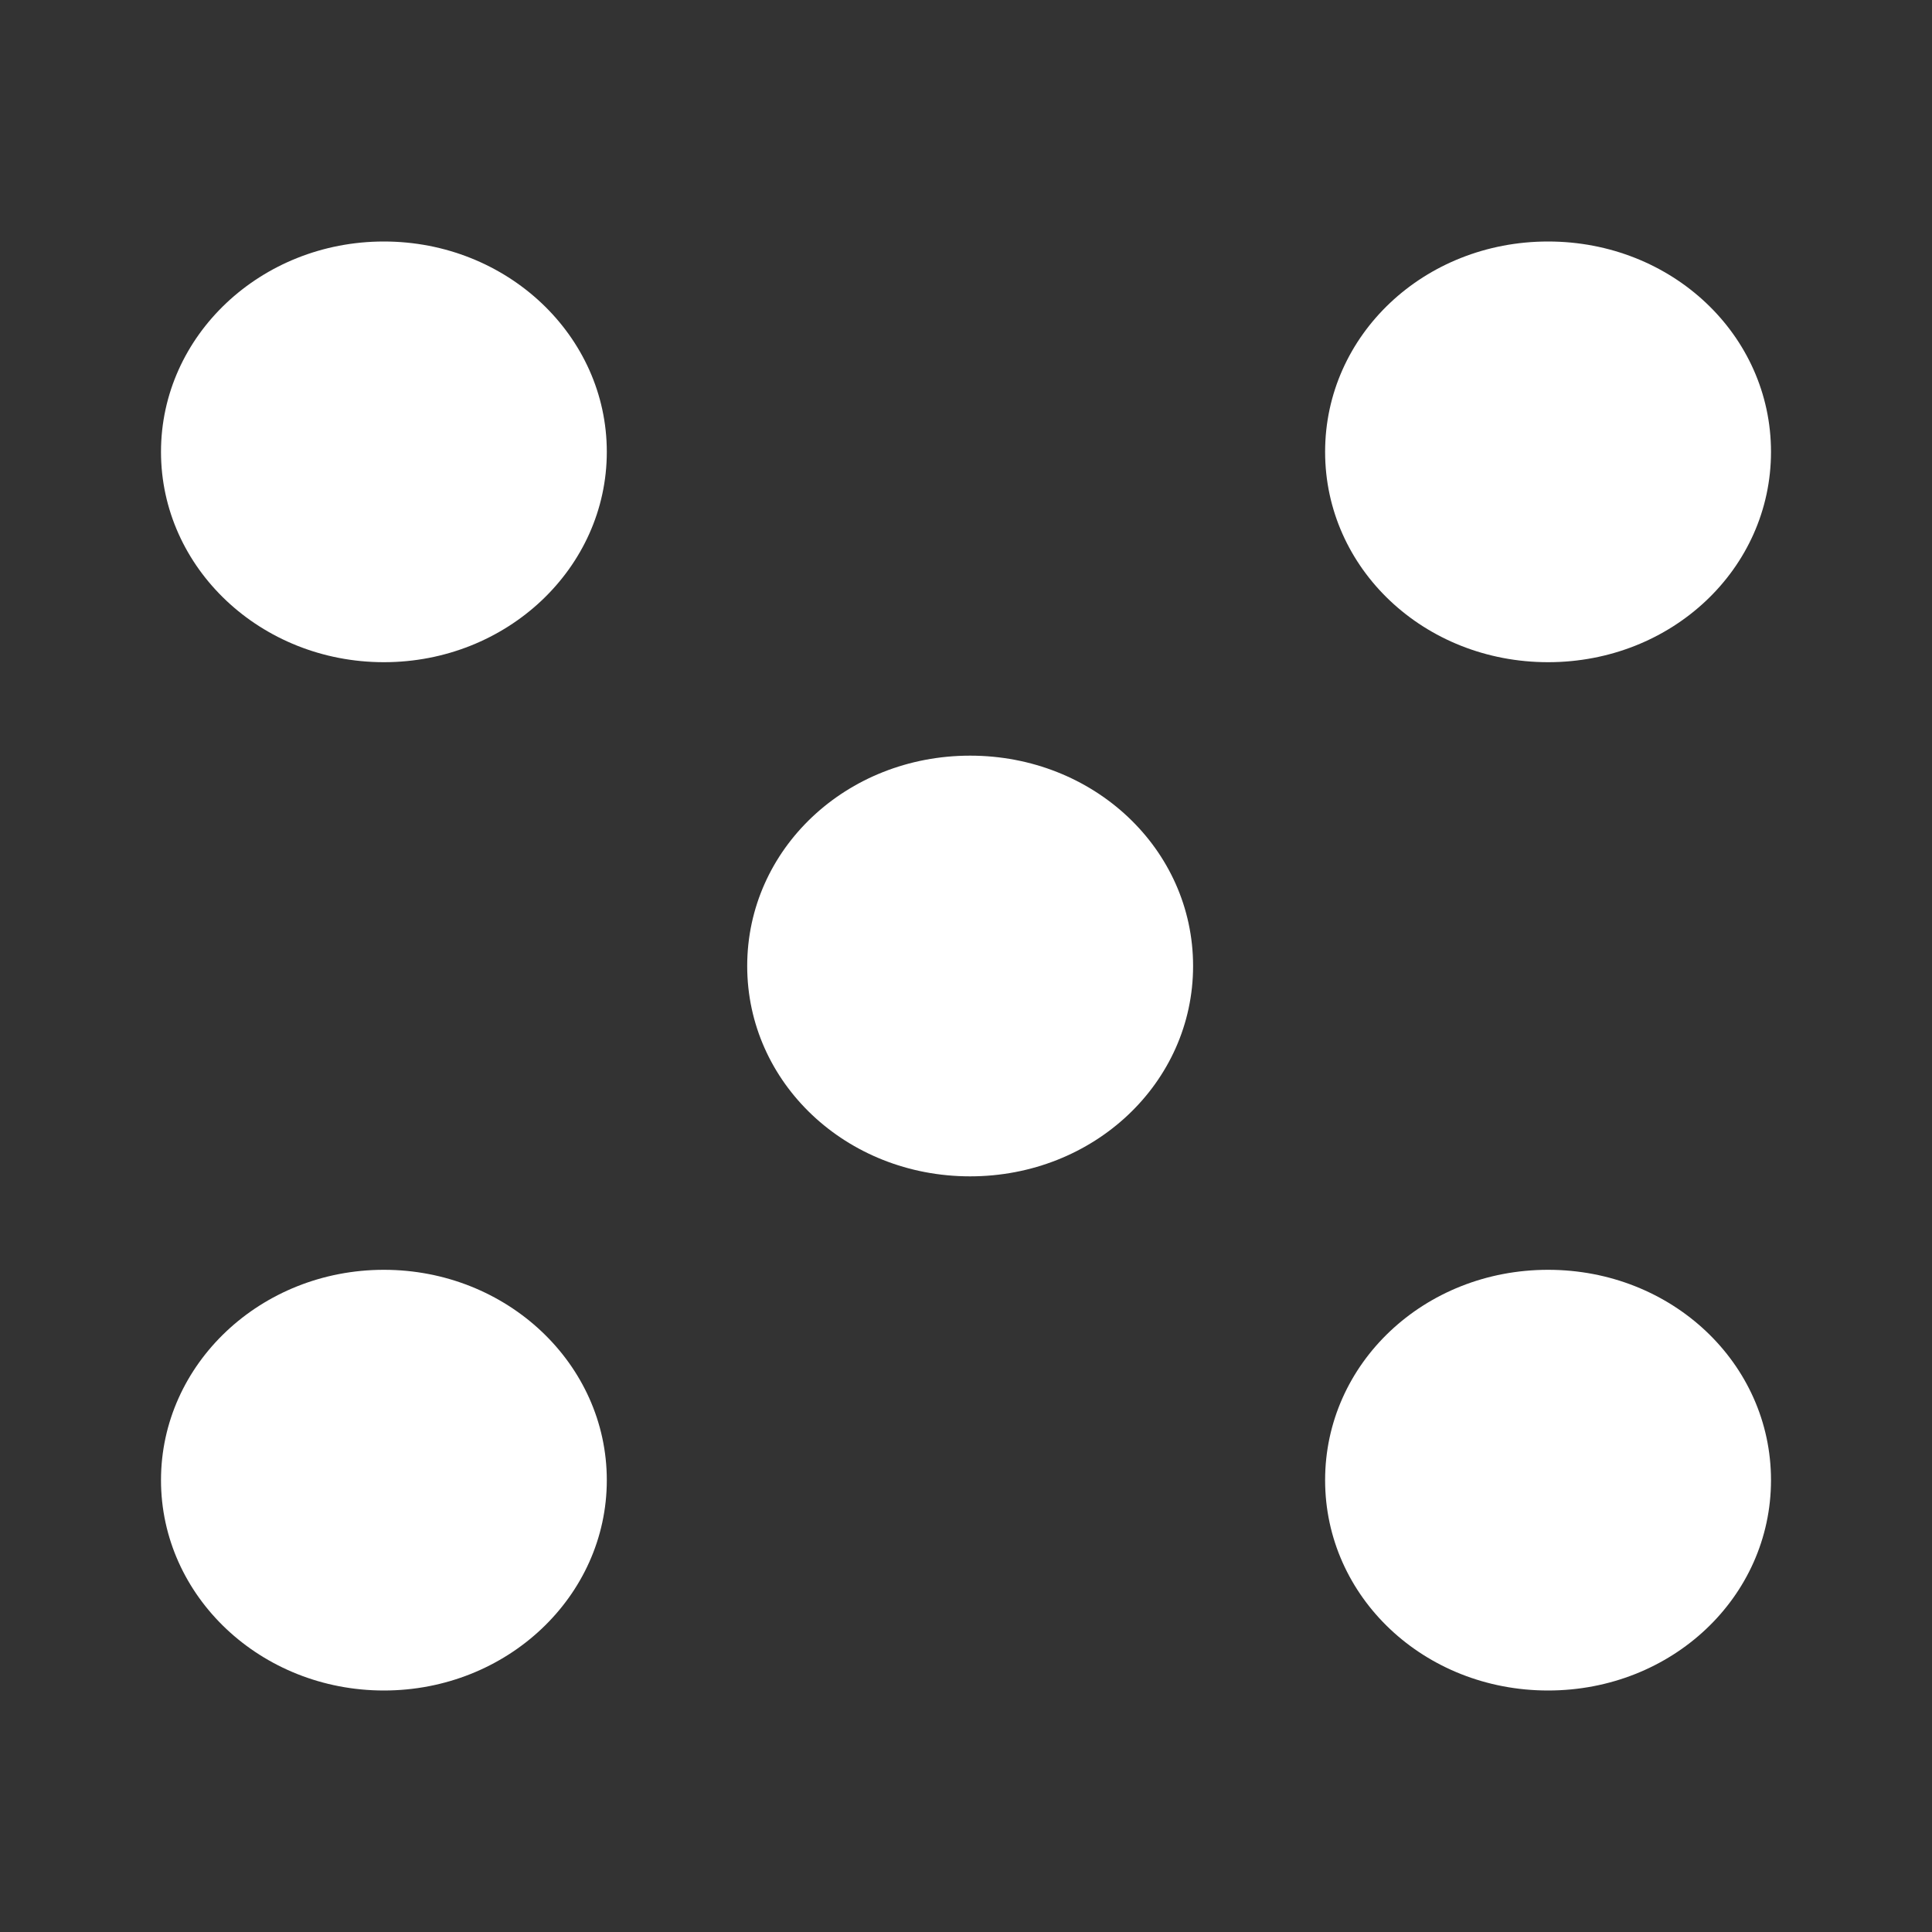 <svg width="24" height="24" viewBox="0 0 24 24" fill="none" xmlns="http://www.w3.org/2000/svg">
<rect x="0" y="0" width="24" height="24" fill="#333333" stroke="none"/>
<path fill-rule="evenodd" clip-rule="evenodd" d="M4.769 8.226C6.299 8.226 7.538 7.056 7.538 5.613C7.538 4.17 6.299 3 4.769 3C3.239 3 2 4.17 2 5.613C2 7.056 3.239 8.226 4.769 8.226ZM22 5.613C22 7.064 20.769 8.226 19.231 8.226C17.692 8.226 16.461 7.064 16.461 5.613C16.461 4.161 17.692 3 19.231 3C20.769 3 22 4.161 22 5.613ZM7.538 18.387C7.538 19.83 6.299 21 4.769 21C3.239 21 2 19.83 2 18.387C2 16.944 3.239 15.774 4.769 15.774C6.299 15.774 7.538 16.944 7.538 18.387ZM22 18.387C22 19.839 20.769 21 19.231 21C17.692 21 16.461 19.839 16.461 18.387C16.461 16.936 17.692 15.774 19.231 15.774C20.769 15.774 22 16.936 22 18.387ZM12.051 14.613C13.589 14.613 14.821 13.451 14.821 12C14.821 10.548 13.589 9.387 12.051 9.387C10.512 9.387 9.282 10.548 9.282 12C9.282 13.451 10.512 14.613 12.051 14.613Z" fill="white"/>
</svg>
